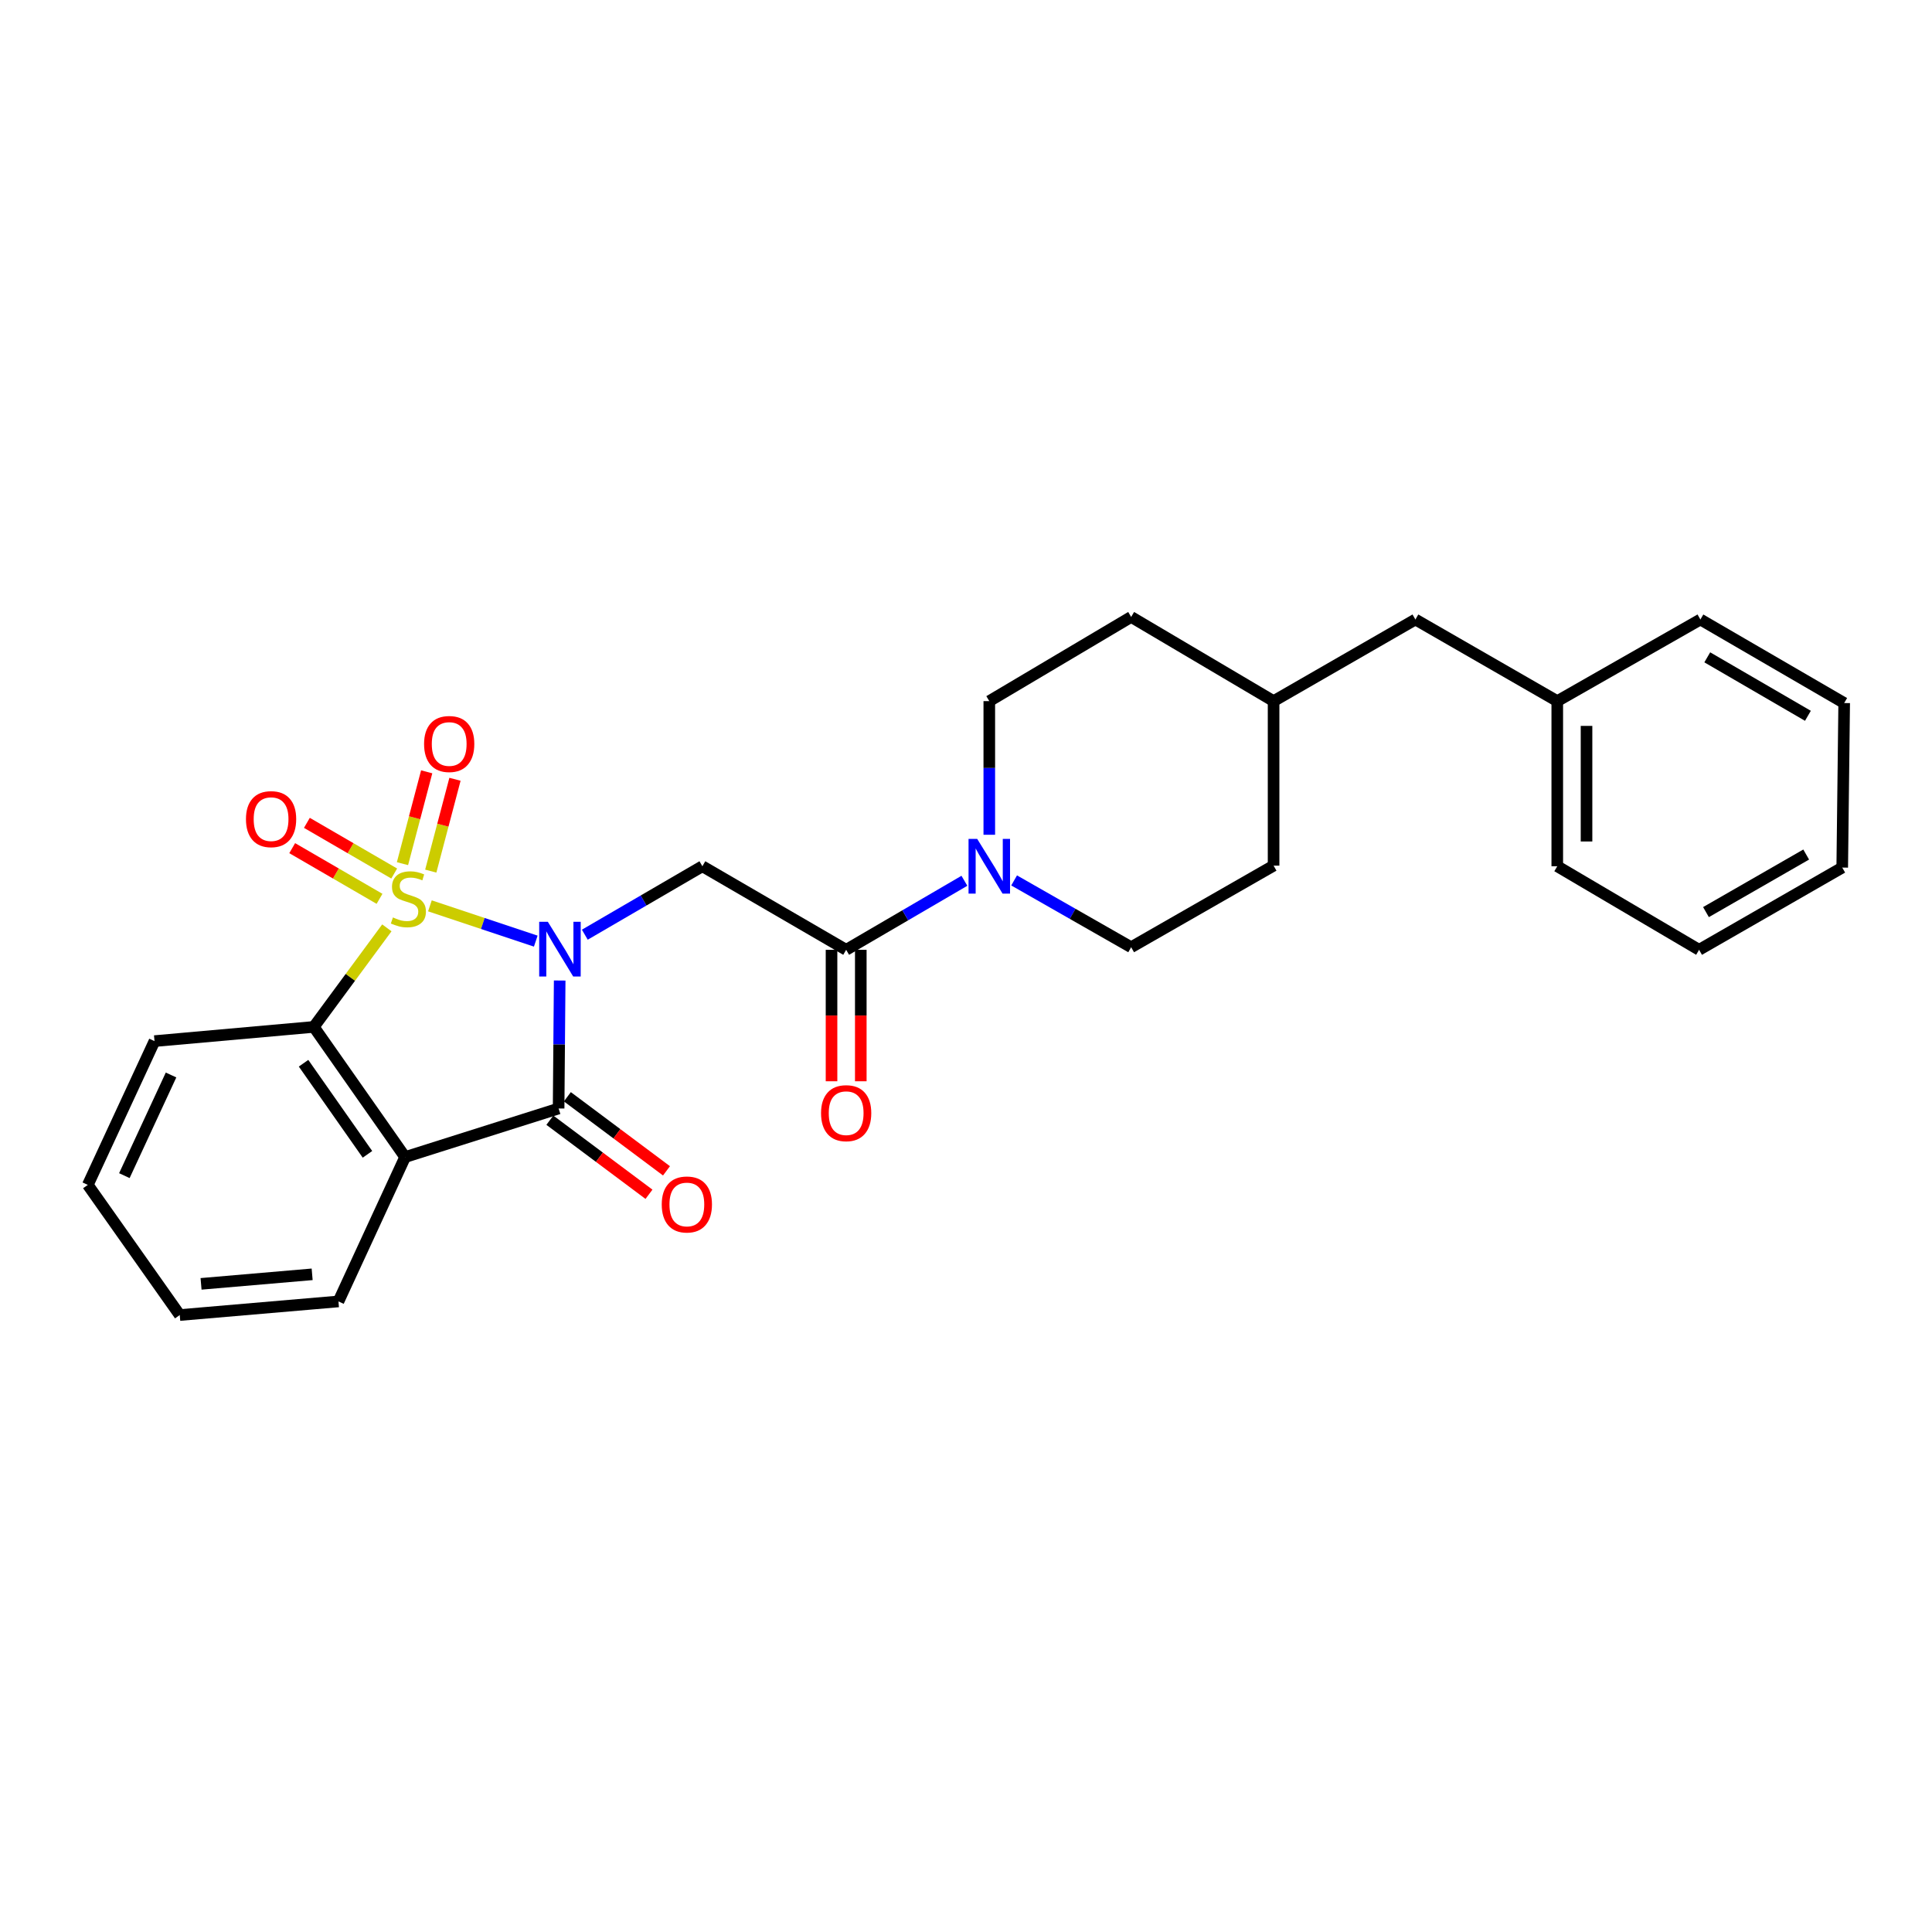 <?xml version='1.0' encoding='iso-8859-1'?>
<svg version='1.1' baseProfile='full'
              xmlns='http://www.w3.org/2000/svg'
                      xmlns:rdkit='http://www.rdkit.org/xml'
                      xmlns:xlink='http://www.w3.org/1999/xlink'
                  xml:space='preserve'
width='1000px' height='1000px' viewBox='0 0 1000 1000'>
<!-- END OF HEADER -->
<rect style='opacity:1.0;fill:#FFFFFF;stroke:none' width='1000' height='1000' x='0' y='0'> </rect>
<path class='bond-0' d='M 222.523,468.86 L 249.918,477.991' style='fill:none;fill-rule:evenodd;stroke:#CCCC00;stroke-width:6px;stroke-linecap:butt;stroke-linejoin:miter;stroke-opacity:1' />
<path class='bond-0' d='M 249.918,477.991 L 277.313,487.122' style='fill:none;fill-rule:evenodd;stroke:#0000FF;stroke-width:6px;stroke-linecap:butt;stroke-linejoin:miter;stroke-opacity:1' />
<path class='bond-4' d='M 200.234,480.255 L 181.331,505.889' style='fill:none;fill-rule:evenodd;stroke:#CCCC00;stroke-width:6px;stroke-linecap:butt;stroke-linejoin:miter;stroke-opacity:1' />
<path class='bond-4' d='M 181.331,505.889 L 162.429,531.523' style='fill:none;fill-rule:evenodd;stroke:#000000;stroke-width:6px;stroke-linecap:butt;stroke-linejoin:miter;stroke-opacity:1' />
<path class='bond-7' d='M 204.042,452.135 L 181.443,439.02' style='fill:none;fill-rule:evenodd;stroke:#CCCC00;stroke-width:6px;stroke-linecap:butt;stroke-linejoin:miter;stroke-opacity:1' />
<path class='bond-7' d='M 181.443,439.02 L 158.844,425.905' style='fill:none;fill-rule:evenodd;stroke:#FF0000;stroke-width:6px;stroke-linecap:butt;stroke-linejoin:miter;stroke-opacity:1' />
<path class='bond-7' d='M 196.441,465.232 L 173.842,452.118' style='fill:none;fill-rule:evenodd;stroke:#CCCC00;stroke-width:6px;stroke-linecap:butt;stroke-linejoin:miter;stroke-opacity:1' />
<path class='bond-7' d='M 173.842,452.118 L 151.243,439.003' style='fill:none;fill-rule:evenodd;stroke:#FF0000;stroke-width:6px;stroke-linecap:butt;stroke-linejoin:miter;stroke-opacity:1' />
<path class='bond-8' d='M 222.966,450.883 L 229.23,427.119' style='fill:none;fill-rule:evenodd;stroke:#CCCC00;stroke-width:6px;stroke-linecap:butt;stroke-linejoin:miter;stroke-opacity:1' />
<path class='bond-8' d='M 229.23,427.119 L 235.495,403.355' style='fill:none;fill-rule:evenodd;stroke:#FF0000;stroke-width:6px;stroke-linecap:butt;stroke-linejoin:miter;stroke-opacity:1' />
<path class='bond-8' d='M 208.322,447.023 L 214.587,423.259' style='fill:none;fill-rule:evenodd;stroke:#CCCC00;stroke-width:6px;stroke-linecap:butt;stroke-linejoin:miter;stroke-opacity:1' />
<path class='bond-8' d='M 214.587,423.259 L 220.852,399.494' style='fill:none;fill-rule:evenodd;stroke:#FF0000;stroke-width:6px;stroke-linecap:butt;stroke-linejoin:miter;stroke-opacity:1' />
<path class='bond-1' d='M 289.691,507.514 L 289.414,540.631' style='fill:none;fill-rule:evenodd;stroke:#0000FF;stroke-width:6px;stroke-linecap:butt;stroke-linejoin:miter;stroke-opacity:1' />
<path class='bond-1' d='M 289.414,540.631 L 289.137,573.748' style='fill:none;fill-rule:evenodd;stroke:#000000;stroke-width:6px;stroke-linecap:butt;stroke-linejoin:miter;stroke-opacity:1' />
<path class='bond-2' d='M 302.699,483.798 L 333.125,466.084' style='fill:none;fill-rule:evenodd;stroke:#0000FF;stroke-width:6px;stroke-linecap:butt;stroke-linejoin:miter;stroke-opacity:1' />
<path class='bond-2' d='M 333.125,466.084 L 363.55,448.369' style='fill:none;fill-rule:evenodd;stroke:#000000;stroke-width:6px;stroke-linecap:butt;stroke-linejoin:miter;stroke-opacity:1' />
<path class='bond-9' d='M 284.604,579.814 L 310.258,598.984' style='fill:none;fill-rule:evenodd;stroke:#000000;stroke-width:6px;stroke-linecap:butt;stroke-linejoin:miter;stroke-opacity:1' />
<path class='bond-9' d='M 310.258,598.984 L 335.911,618.154' style='fill:none;fill-rule:evenodd;stroke:#FF0000;stroke-width:6px;stroke-linecap:butt;stroke-linejoin:miter;stroke-opacity:1' />
<path class='bond-9' d='M 293.669,567.683 L 319.323,586.853' style='fill:none;fill-rule:evenodd;stroke:#000000;stroke-width:6px;stroke-linecap:butt;stroke-linejoin:miter;stroke-opacity:1' />
<path class='bond-9' d='M 319.323,586.853 L 344.976,606.023' style='fill:none;fill-rule:evenodd;stroke:#FF0000;stroke-width:6px;stroke-linecap:butt;stroke-linejoin:miter;stroke-opacity:1' />
<path class='bond-27' d='M 289.137,573.748 L 209.685,598.895' style='fill:none;fill-rule:evenodd;stroke:#000000;stroke-width:6px;stroke-linecap:butt;stroke-linejoin:miter;stroke-opacity:1' />
<path class='bond-5' d='M 363.55,448.369 L 437.971,491.621' style='fill:none;fill-rule:evenodd;stroke:#000000;stroke-width:6px;stroke-linecap:butt;stroke-linejoin:miter;stroke-opacity:1' />
<path class='bond-3' d='M 209.685,598.895 L 162.429,531.523' style='fill:none;fill-rule:evenodd;stroke:#000000;stroke-width:6px;stroke-linecap:butt;stroke-linejoin:miter;stroke-opacity:1' />
<path class='bond-3' d='M 190.199,597.485 L 157.119,550.325' style='fill:none;fill-rule:evenodd;stroke:#000000;stroke-width:6px;stroke-linecap:butt;stroke-linejoin:miter;stroke-opacity:1' />
<path class='bond-13' d='M 209.685,598.895 L 175.183,673.619' style='fill:none;fill-rule:evenodd;stroke:#000000;stroke-width:6px;stroke-linecap:butt;stroke-linejoin:miter;stroke-opacity:1' />
<path class='bond-17' d='M 162.429,531.523 L 79.973,538.876' style='fill:none;fill-rule:evenodd;stroke:#000000;stroke-width:6px;stroke-linecap:butt;stroke-linejoin:miter;stroke-opacity:1' />
<path class='bond-6' d='M 437.971,491.621 L 468.571,473.756' style='fill:none;fill-rule:evenodd;stroke:#000000;stroke-width:6px;stroke-linecap:butt;stroke-linejoin:miter;stroke-opacity:1' />
<path class='bond-6' d='M 468.571,473.756 L 499.171,455.892' style='fill:none;fill-rule:evenodd;stroke:#0000FF;stroke-width:6px;stroke-linecap:butt;stroke-linejoin:miter;stroke-opacity:1' />
<path class='bond-10' d='M 430.399,491.621 L 430.399,525.642' style='fill:none;fill-rule:evenodd;stroke:#000000;stroke-width:6px;stroke-linecap:butt;stroke-linejoin:miter;stroke-opacity:1' />
<path class='bond-10' d='M 430.399,525.642 L 430.399,559.664' style='fill:none;fill-rule:evenodd;stroke:#FF0000;stroke-width:6px;stroke-linecap:butt;stroke-linejoin:miter;stroke-opacity:1' />
<path class='bond-10' d='M 445.543,491.621 L 445.543,525.642' style='fill:none;fill-rule:evenodd;stroke:#000000;stroke-width:6px;stroke-linecap:butt;stroke-linejoin:miter;stroke-opacity:1' />
<path class='bond-10' d='M 445.543,525.642 L 445.543,559.664' style='fill:none;fill-rule:evenodd;stroke:#FF0000;stroke-width:6px;stroke-linecap:butt;stroke-linejoin:miter;stroke-opacity:1' />
<path class='bond-11' d='M 512.056,432.073 L 512.056,397.487' style='fill:none;fill-rule:evenodd;stroke:#0000FF;stroke-width:6px;stroke-linecap:butt;stroke-linejoin:miter;stroke-opacity:1' />
<path class='bond-11' d='M 512.056,397.487 L 512.056,362.902' style='fill:none;fill-rule:evenodd;stroke:#000000;stroke-width:6px;stroke-linecap:butt;stroke-linejoin:miter;stroke-opacity:1' />
<path class='bond-12' d='M 524.91,455.706 L 555.197,472.995' style='fill:none;fill-rule:evenodd;stroke:#0000FF;stroke-width:6px;stroke-linecap:butt;stroke-linejoin:miter;stroke-opacity:1' />
<path class='bond-12' d='M 555.197,472.995 L 585.484,490.283' style='fill:none;fill-rule:evenodd;stroke:#000000;stroke-width:6px;stroke-linecap:butt;stroke-linejoin:miter;stroke-opacity:1' />
<path class='bond-15' d='M 512.056,362.902 L 585.484,319.331' style='fill:none;fill-rule:evenodd;stroke:#000000;stroke-width:6px;stroke-linecap:butt;stroke-linejoin:miter;stroke-opacity:1' />
<path class='bond-16' d='M 585.484,490.283 L 659.207,448.058' style='fill:none;fill-rule:evenodd;stroke:#000000;stroke-width:6px;stroke-linecap:butt;stroke-linejoin:miter;stroke-opacity:1' />
<path class='bond-28' d='M 175.183,673.619 L 93.038,680.669' style='fill:none;fill-rule:evenodd;stroke:#000000;stroke-width:6px;stroke-linecap:butt;stroke-linejoin:miter;stroke-opacity:1' />
<path class='bond-28' d='M 161.566,659.588 L 104.065,664.524' style='fill:none;fill-rule:evenodd;stroke:#000000;stroke-width:6px;stroke-linecap:butt;stroke-linejoin:miter;stroke-opacity:1' />
<path class='bond-14' d='M 732.611,320.652 L 659.207,362.902' style='fill:none;fill-rule:evenodd;stroke:#000000;stroke-width:6px;stroke-linecap:butt;stroke-linejoin:miter;stroke-opacity:1' />
<path class='bond-19' d='M 732.611,320.652 L 806.039,362.902' style='fill:none;fill-rule:evenodd;stroke:#000000;stroke-width:6px;stroke-linecap:butt;stroke-linejoin:miter;stroke-opacity:1' />
<path class='bond-29' d='M 585.484,319.331 L 659.207,362.902' style='fill:none;fill-rule:evenodd;stroke:#000000;stroke-width:6px;stroke-linecap:butt;stroke-linejoin:miter;stroke-opacity:1' />
<path class='bond-18' d='M 659.207,448.058 L 659.207,362.902' style='fill:none;fill-rule:evenodd;stroke:#000000;stroke-width:6px;stroke-linecap:butt;stroke-linejoin:miter;stroke-opacity:1' />
<path class='bond-23' d='M 79.973,538.876 L 45.455,613.298' style='fill:none;fill-rule:evenodd;stroke:#000000;stroke-width:6px;stroke-linecap:butt;stroke-linejoin:miter;stroke-opacity:1' />
<path class='bond-23' d='M 88.533,556.411 L 64.37,608.506' style='fill:none;fill-rule:evenodd;stroke:#000000;stroke-width:6px;stroke-linecap:butt;stroke-linejoin:miter;stroke-opacity:1' />
<path class='bond-20' d='M 806.039,362.902 L 806.039,448.369' style='fill:none;fill-rule:evenodd;stroke:#000000;stroke-width:6px;stroke-linecap:butt;stroke-linejoin:miter;stroke-opacity:1' />
<path class='bond-20' d='M 821.183,375.722 L 821.183,435.549' style='fill:none;fill-rule:evenodd;stroke:#000000;stroke-width:6px;stroke-linecap:butt;stroke-linejoin:miter;stroke-opacity:1' />
<path class='bond-21' d='M 806.039,362.902 L 880.124,320.652' style='fill:none;fill-rule:evenodd;stroke:#000000;stroke-width:6px;stroke-linecap:butt;stroke-linejoin:miter;stroke-opacity:1' />
<path class='bond-24' d='M 806.039,448.369 L 879.443,491.621' style='fill:none;fill-rule:evenodd;stroke:#000000;stroke-width:6px;stroke-linecap:butt;stroke-linejoin:miter;stroke-opacity:1' />
<path class='bond-25' d='M 880.124,320.652 L 954.545,363.895' style='fill:none;fill-rule:evenodd;stroke:#000000;stroke-width:6px;stroke-linecap:butt;stroke-linejoin:miter;stroke-opacity:1' />
<path class='bond-25' d='M 883.679,340.232 L 935.774,370.502' style='fill:none;fill-rule:evenodd;stroke:#000000;stroke-width:6px;stroke-linecap:butt;stroke-linejoin:miter;stroke-opacity:1' />
<path class='bond-22' d='M 93.038,680.669 L 45.455,613.298' style='fill:none;fill-rule:evenodd;stroke:#000000;stroke-width:6px;stroke-linecap:butt;stroke-linejoin:miter;stroke-opacity:1' />
<path class='bond-30' d='M 879.443,491.621 L 953.536,449.051' style='fill:none;fill-rule:evenodd;stroke:#000000;stroke-width:6px;stroke-linecap:butt;stroke-linejoin:miter;stroke-opacity:1' />
<path class='bond-30' d='M 883.013,472.105 L 934.878,442.306' style='fill:none;fill-rule:evenodd;stroke:#000000;stroke-width:6px;stroke-linecap:butt;stroke-linejoin:miter;stroke-opacity:1' />
<path class='bond-26' d='M 954.545,363.895 L 953.536,449.051' style='fill:none;fill-rule:evenodd;stroke:#000000;stroke-width:6px;stroke-linecap:butt;stroke-linejoin:miter;stroke-opacity:1' />
<path  class='atom-0' d='M 203.376 474.865
Q 203.696 474.985, 205.016 475.545
Q 206.336 476.105, 207.776 476.465
Q 209.256 476.785, 210.696 476.785
Q 213.376 476.785, 214.936 475.505
Q 216.496 474.185, 216.496 471.905
Q 216.496 470.345, 215.696 469.385
Q 214.936 468.425, 213.736 467.905
Q 212.536 467.385, 210.536 466.785
Q 208.016 466.025, 206.496 465.305
Q 205.016 464.585, 203.936 463.065
Q 202.896 461.545, 202.896 458.985
Q 202.896 455.425, 205.296 453.225
Q 207.736 451.025, 212.536 451.025
Q 215.816 451.025, 219.536 452.585
L 218.616 455.665
Q 215.216 454.265, 212.656 454.265
Q 209.896 454.265, 208.376 455.425
Q 206.856 456.545, 206.896 458.505
Q 206.896 460.025, 207.656 460.945
Q 208.456 461.865, 209.576 462.385
Q 210.736 462.905, 212.656 463.505
Q 215.216 464.305, 216.736 465.105
Q 218.256 465.905, 219.336 467.545
Q 220.456 469.145, 220.456 471.905
Q 220.456 475.825, 217.816 477.945
Q 215.216 480.025, 210.856 480.025
Q 208.336 480.025, 206.416 479.465
Q 204.536 478.945, 202.296 478.025
L 203.376 474.865
' fill='#CCCC00'/>
<path  class='atom-1' d='M 283.567 477.133
L 292.847 492.133
Q 293.767 493.613, 295.247 496.293
Q 296.727 498.973, 296.807 499.133
L 296.807 477.133
L 300.567 477.133
L 300.567 505.453
L 296.687 505.453
L 286.727 489.053
Q 285.567 487.133, 284.327 484.933
Q 283.127 482.733, 282.767 482.053
L 282.767 505.453
L 279.087 505.453
L 279.087 477.133
L 283.567 477.133
' fill='#0000FF'/>
<path  class='atom-7' d='M 505.796 434.209
L 515.076 449.209
Q 515.996 450.689, 517.476 453.369
Q 518.956 456.049, 519.036 456.209
L 519.036 434.209
L 522.796 434.209
L 522.796 462.529
L 518.916 462.529
L 508.956 446.129
Q 507.796 444.209, 506.556 442.009
Q 505.356 439.809, 504.996 439.129
L 504.996 462.529
L 501.316 462.529
L 501.316 434.209
L 505.796 434.209
' fill='#0000FF'/>
<path  class='atom-8' d='M 127.311 423.985
Q 127.311 417.185, 130.671 413.385
Q 134.031 409.585, 140.311 409.585
Q 146.591 409.585, 149.951 413.385
Q 153.311 417.185, 153.311 423.985
Q 153.311 430.865, 149.911 434.785
Q 146.511 438.665, 140.311 438.665
Q 134.071 438.665, 130.671 434.785
Q 127.311 430.905, 127.311 423.985
M 140.311 435.465
Q 144.631 435.465, 146.951 432.585
Q 149.311 429.665, 149.311 423.985
Q 149.311 418.425, 146.951 415.625
Q 144.631 412.785, 140.311 412.785
Q 135.991 412.785, 133.631 415.585
Q 131.311 418.385, 131.311 423.985
Q 131.311 429.705, 133.631 432.585
Q 135.991 435.465, 140.311 435.465
' fill='#FF0000'/>
<path  class='atom-9' d='M 219.501 385.091
Q 219.501 378.291, 222.861 374.491
Q 226.221 370.691, 232.501 370.691
Q 238.781 370.691, 242.141 374.491
Q 245.501 378.291, 245.501 385.091
Q 245.501 391.971, 242.101 395.891
Q 238.701 399.771, 232.501 399.771
Q 226.261 399.771, 222.861 395.891
Q 219.501 392.011, 219.501 385.091
M 232.501 396.571
Q 236.821 396.571, 239.141 393.691
Q 241.501 390.771, 241.501 385.091
Q 241.501 379.531, 239.141 376.731
Q 236.821 373.891, 232.501 373.891
Q 228.181 373.891, 225.821 376.691
Q 223.501 379.491, 223.501 385.091
Q 223.501 390.811, 225.821 393.691
Q 228.181 396.571, 232.501 396.571
' fill='#FF0000'/>
<path  class='atom-10' d='M 342.515 623.431
Q 342.515 616.631, 345.875 612.831
Q 349.235 609.031, 355.515 609.031
Q 361.795 609.031, 365.155 612.831
Q 368.515 616.631, 368.515 623.431
Q 368.515 630.311, 365.115 634.231
Q 361.715 638.111, 355.515 638.111
Q 349.275 638.111, 345.875 634.231
Q 342.515 630.351, 342.515 623.431
M 355.515 634.911
Q 359.835 634.911, 362.155 632.031
Q 364.515 629.111, 364.515 623.431
Q 364.515 617.871, 362.155 615.071
Q 359.835 612.231, 355.515 612.231
Q 351.195 612.231, 348.835 615.031
Q 346.515 617.831, 346.515 623.431
Q 346.515 629.151, 348.835 632.031
Q 351.195 634.911, 355.515 634.911
' fill='#FF0000'/>
<path  class='atom-11' d='M 424.971 576.175
Q 424.971 569.375, 428.331 565.575
Q 431.691 561.775, 437.971 561.775
Q 444.251 561.775, 447.611 565.575
Q 450.971 569.375, 450.971 576.175
Q 450.971 583.055, 447.571 586.975
Q 444.171 590.855, 437.971 590.855
Q 431.731 590.855, 428.331 586.975
Q 424.971 583.095, 424.971 576.175
M 437.971 587.655
Q 442.291 587.655, 444.611 584.775
Q 446.971 581.855, 446.971 576.175
Q 446.971 570.615, 444.611 567.815
Q 442.291 564.975, 437.971 564.975
Q 433.651 564.975, 431.291 567.775
Q 428.971 570.575, 428.971 576.175
Q 428.971 581.895, 431.291 584.775
Q 433.651 587.655, 437.971 587.655
' fill='#FF0000'/>
</svg>
